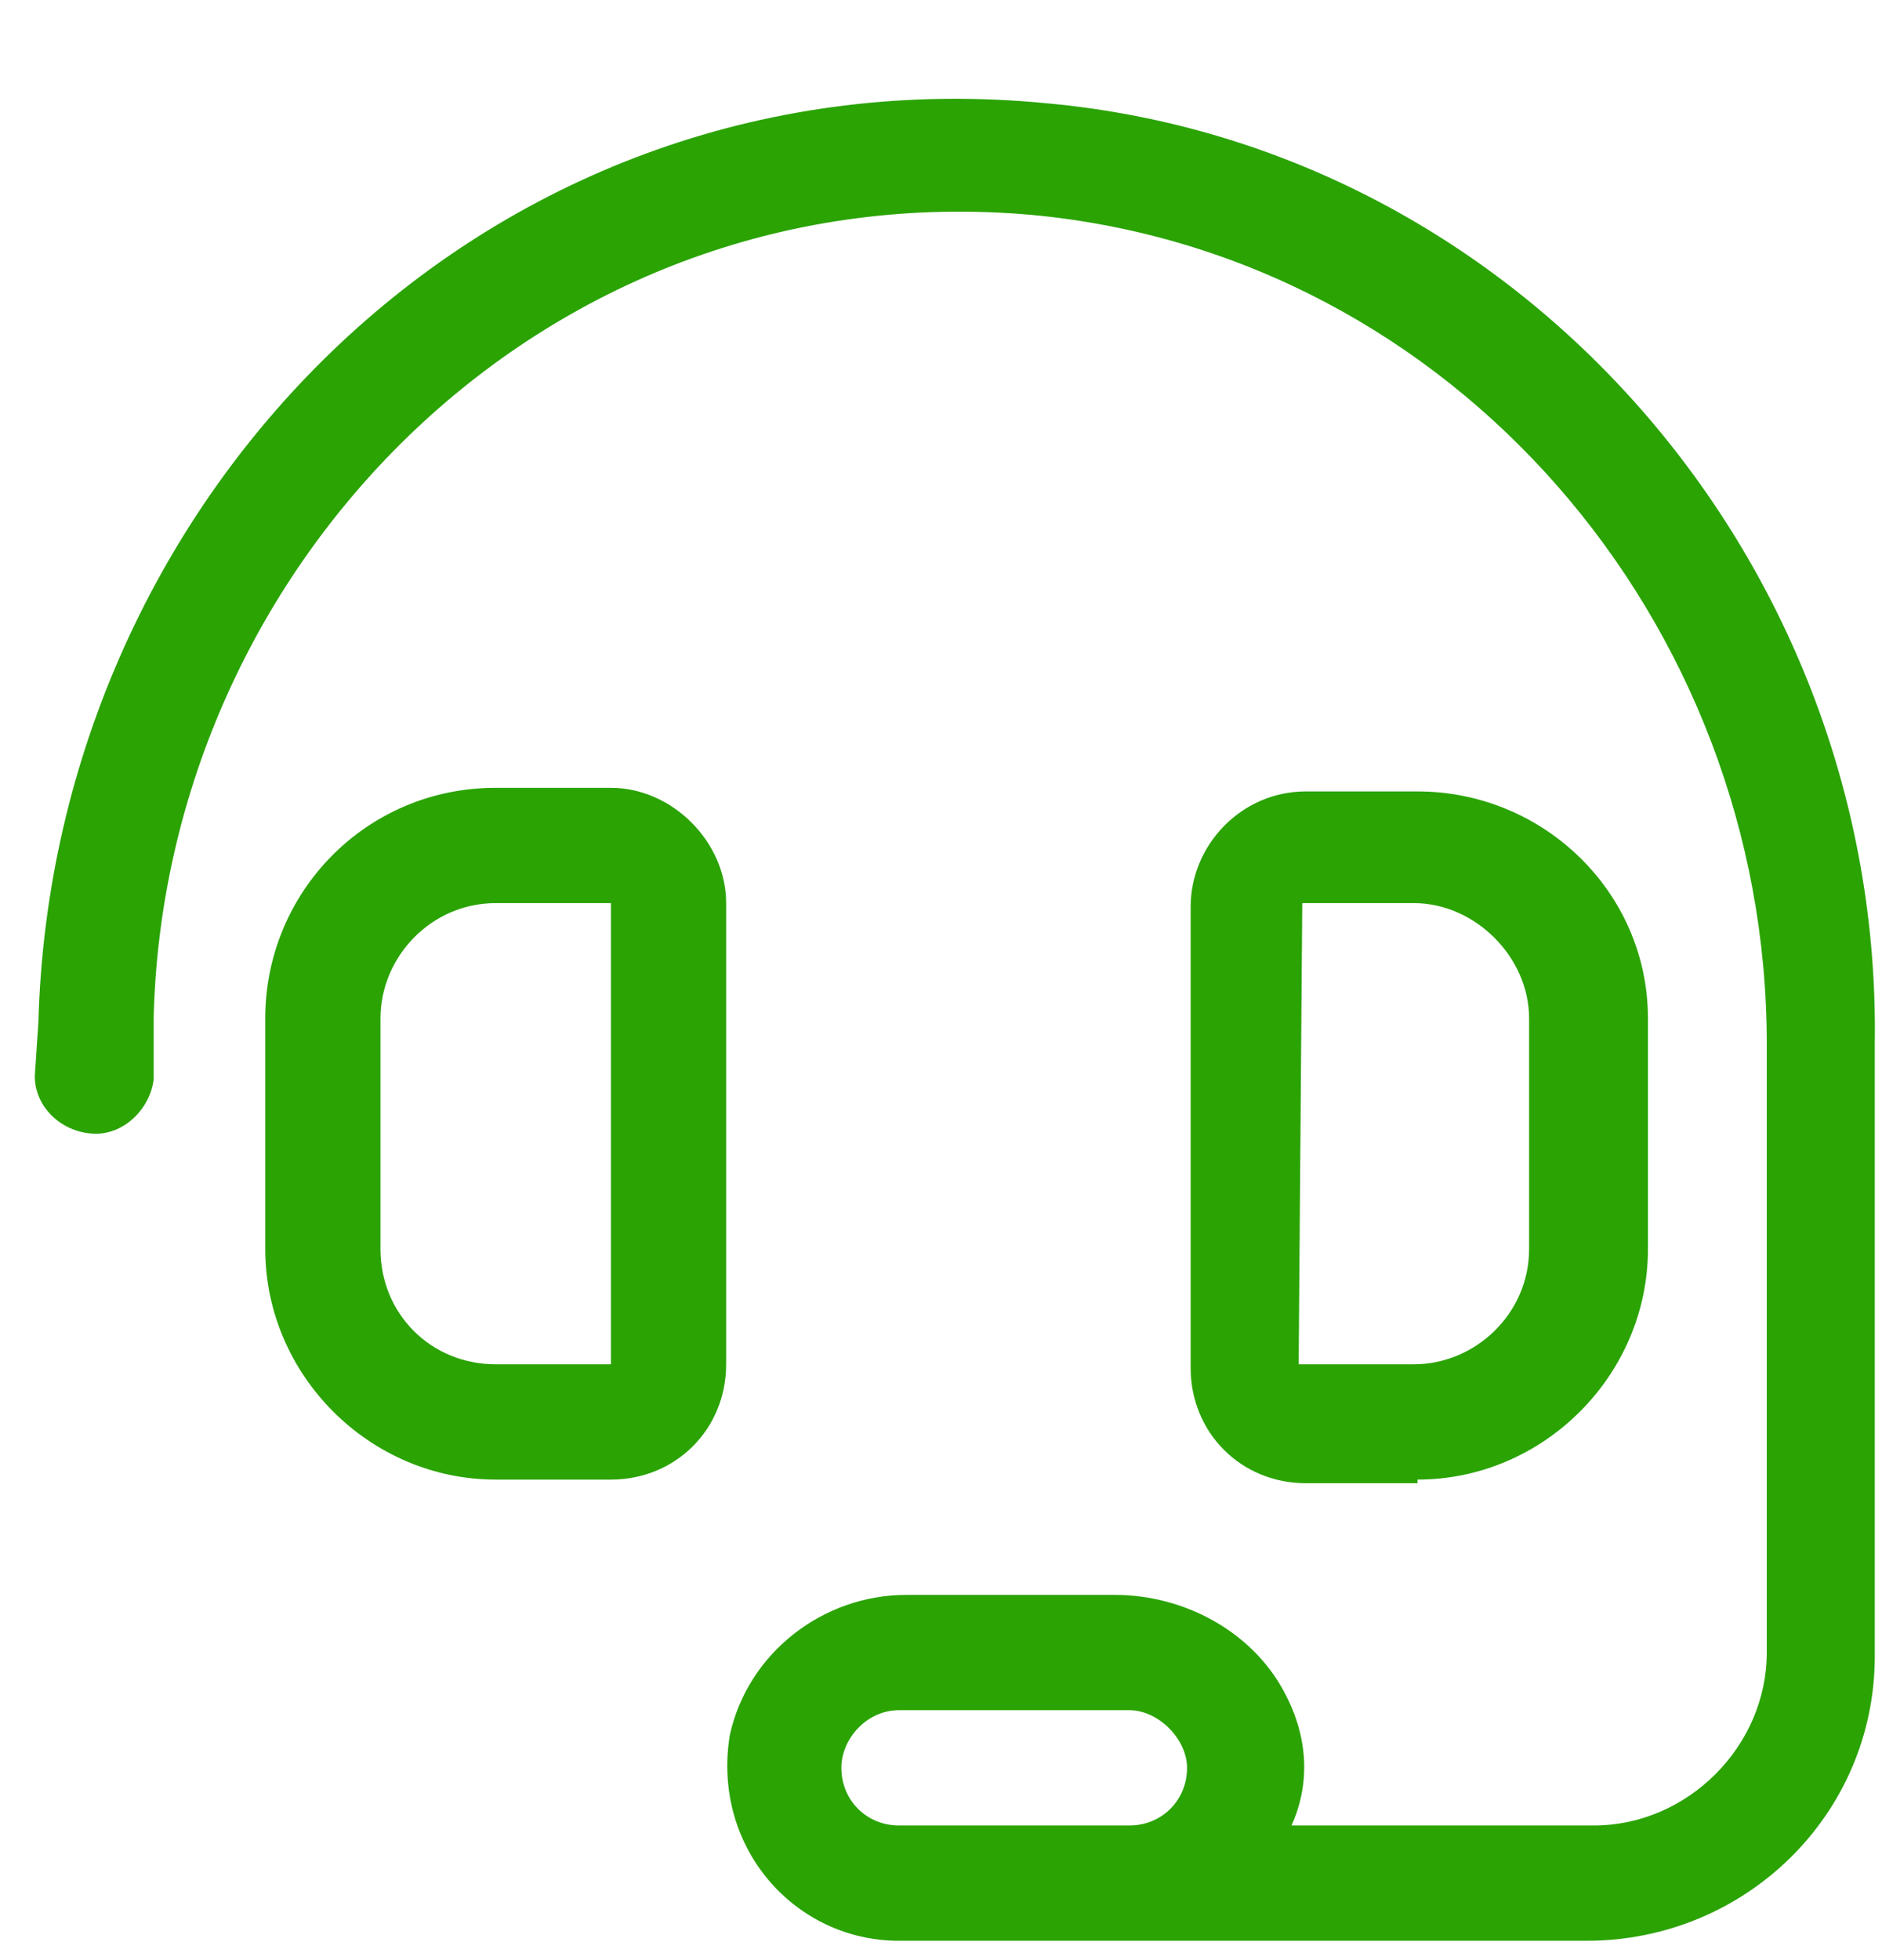 <svg width="49" height="51" viewBox="0 0 49 51" fill="none" xmlns="http://www.w3.org/2000/svg">
<g clip-path="url(#clip0_1808_189)">
<path d="M18.906 23.499C18.906 21.905 17.5 20.499 15.906 20.499H12.906C9.531 20.499 6.906 23.218 6.906 26.499V32.499C6.906 35.78 9.625 38.499 12.906 38.499H15.906C17.594 38.499 18.906 37.187 18.906 35.499V23.499ZM15.906 35.499H12.906C11.219 35.499 9.906 34.187 9.906 32.499V26.499C9.906 24.905 11.219 23.499 12.906 23.499H15.906V35.499ZM36.906 38.499C40.188 38.499 42.906 35.78 42.906 32.499V26.499C42.906 23.218 40.188 20.593 36.906 20.593H34C32.312 20.593 31 21.999 31 23.593V35.593C31 37.28 32.312 38.593 34 38.593H36.906V38.499ZM33.906 23.499H36.812C38.406 23.499 39.812 24.905 39.812 26.499V32.499C39.812 34.187 38.406 35.499 36.812 35.499H33.812L33.906 23.499ZM27.25 2.687C12.812 1.28 1.375 12.812 1 26.593L0.906 27.999C0.906 28.843 1.656 29.499 2.5 29.499C3.25 29.499 3.906 28.843 4 28.093V26.499C4.281 14.593 14.312 4.468 26.875 5.593C37.844 6.624 46 16.187 46 27.155V42.999C46 45.437 43.938 47.499 41.5 47.499H33.625C34.094 46.468 34.094 45.249 33.438 44.03C32.594 42.437 30.812 41.499 29.031 41.499H23.594C21.438 41.499 19.469 42.999 19 45.155C18.531 48.062 20.688 50.499 23.406 50.499H41.312C45.438 50.499 48.812 47.218 48.812 43.093V27.155C49 14.687 39.625 3.812 27.25 2.687ZM29.406 47.499H23.406C22.562 47.499 21.906 46.843 21.906 45.999C21.906 45.249 22.562 44.499 23.406 44.499H29.406C30.156 44.499 30.906 45.249 30.906 45.999C30.906 46.843 30.25 47.499 29.406 47.499Z" fill="#2AA303"/>
</g>
<defs>
<clipPath id="clip0_1808_189">
<rect width="49" height="50" fill="white" transform="translate(0 0.5)"/>
</clipPath>
</defs>
</svg>
